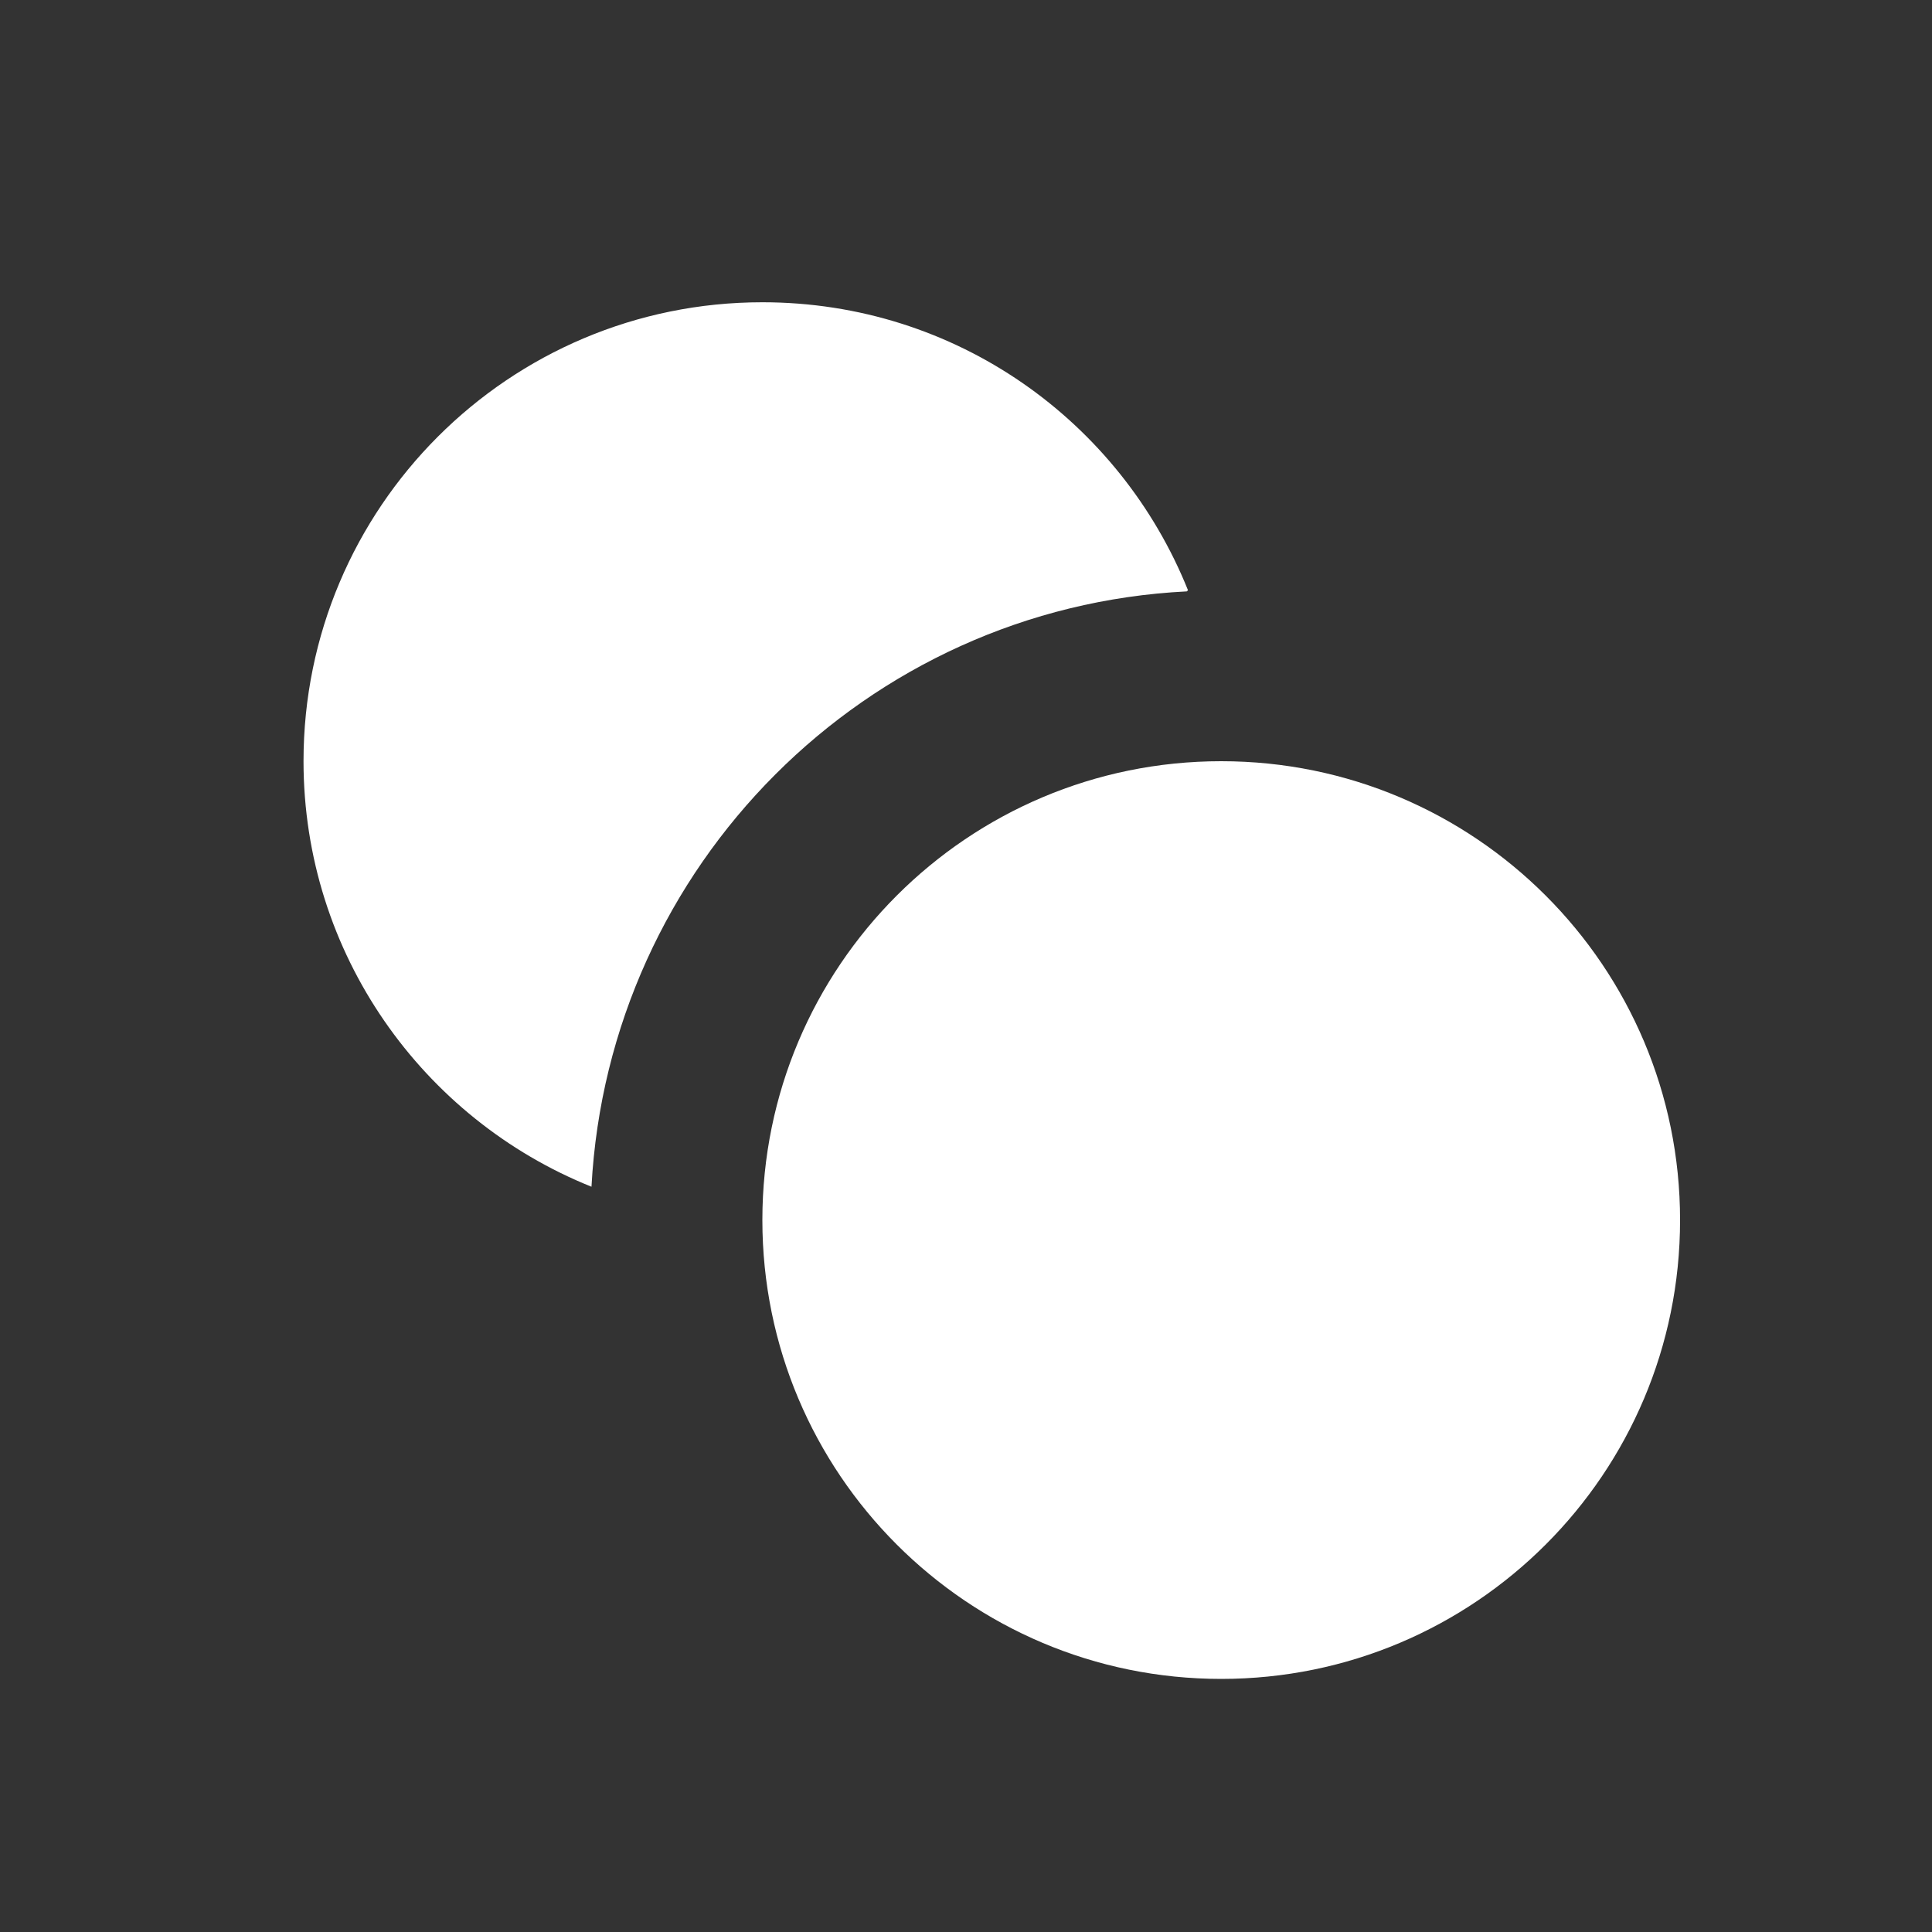 <svg xmlns="http://www.w3.org/2000/svg" width="20" height="20" fill="none" viewBox="0 0 20 20">
  <rect x="0" y="0" width="20" height="20" fill="#333333" stroke="none"/>
  <g fill="#fff" clip-path="url(#a)">
    <path d="M12.642 17.38c2.624 0 4.75-2.126 4.75-4.75 0-2.624-2.126-4.75-4.75-4.75-2.624 0-4.75 2.126-4.75 4.75 0 2.624 2.126 4.75 4.75 4.75Z"/>
    <path d="M12.298 6.11c-.701-1.746-2.399-2.981-4.406-2.981-2.624 0-4.75 2.126-4.75 4.75 0 1.995 1.235 3.705 2.981 4.406.178-3.325 2.838-5.997 6.163-6.163l.012-.012Z"/>
  </g>
  <defs>
    <clipPath id="a">
      <path fill="#fff" d="M0 0h19v19H0z" transform="translate(.767 .755)"/>
    </clipPath>
  </defs>
</svg>